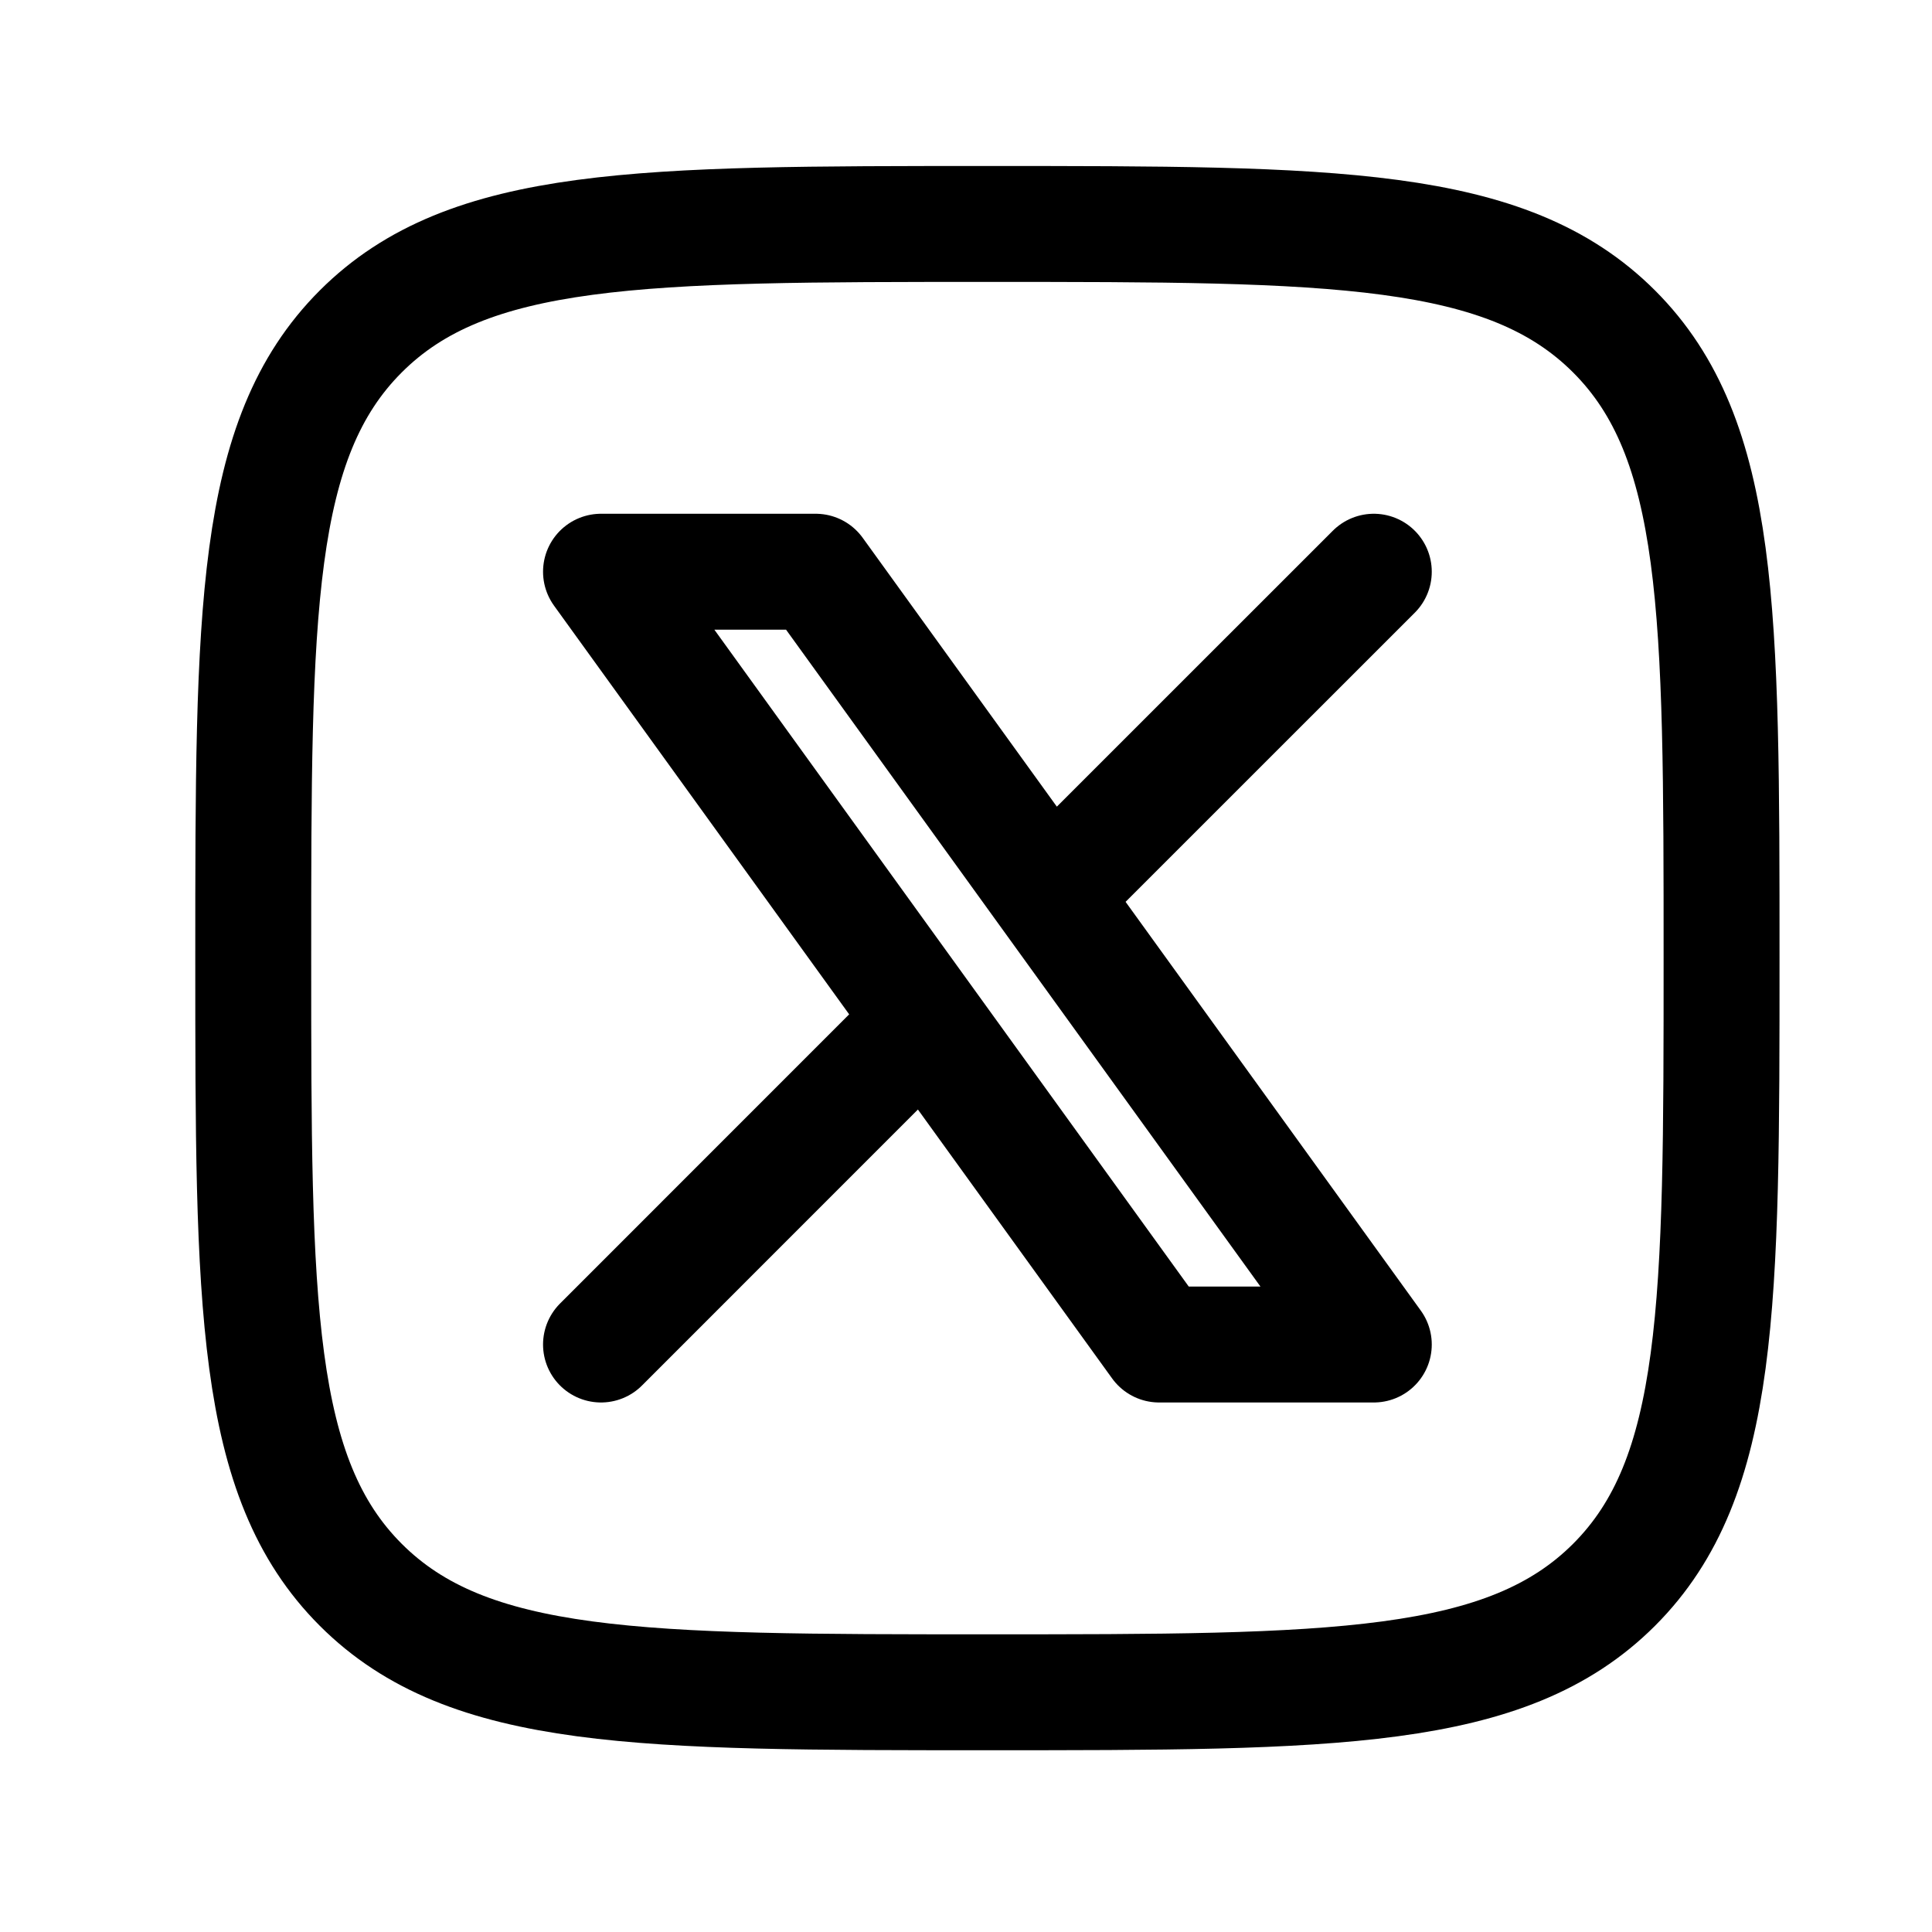 <svg width="25" height="25" viewBox="0 0 25 25" fill="none" xmlns="http://www.w3.org/2000/svg">
<path d="M3.277 12.398C3.277 7.92 3.277 5.68 4.668 4.289C6.059 2.898 8.299 2.898 12.777 2.898C17.255 2.898 19.494 2.898 20.886 4.289C22.277 5.68 22.277 7.92 22.277 12.398C22.277 16.876 22.277 19.116 20.886 20.507C19.494 21.898 17.255 21.898 12.777 21.898C8.299 21.898 6.059 21.898 4.668 20.507C3.277 19.116 3.277 16.876 3.277 12.398Z" stroke="black" stroke-width="1.5" stroke-linecap="round" stroke-linejoin="round"/>
<path d="M7.777 17.398L11.97 13.204M11.97 13.204L7.777 7.398H10.555L13.583 11.591M11.97 13.204L14.999 17.398H17.777L13.583 11.591M17.777 7.398L13.583 11.591" stroke="black" stroke-width="1.5" stroke-linecap="round" stroke-linejoin="round"/>
</svg>
